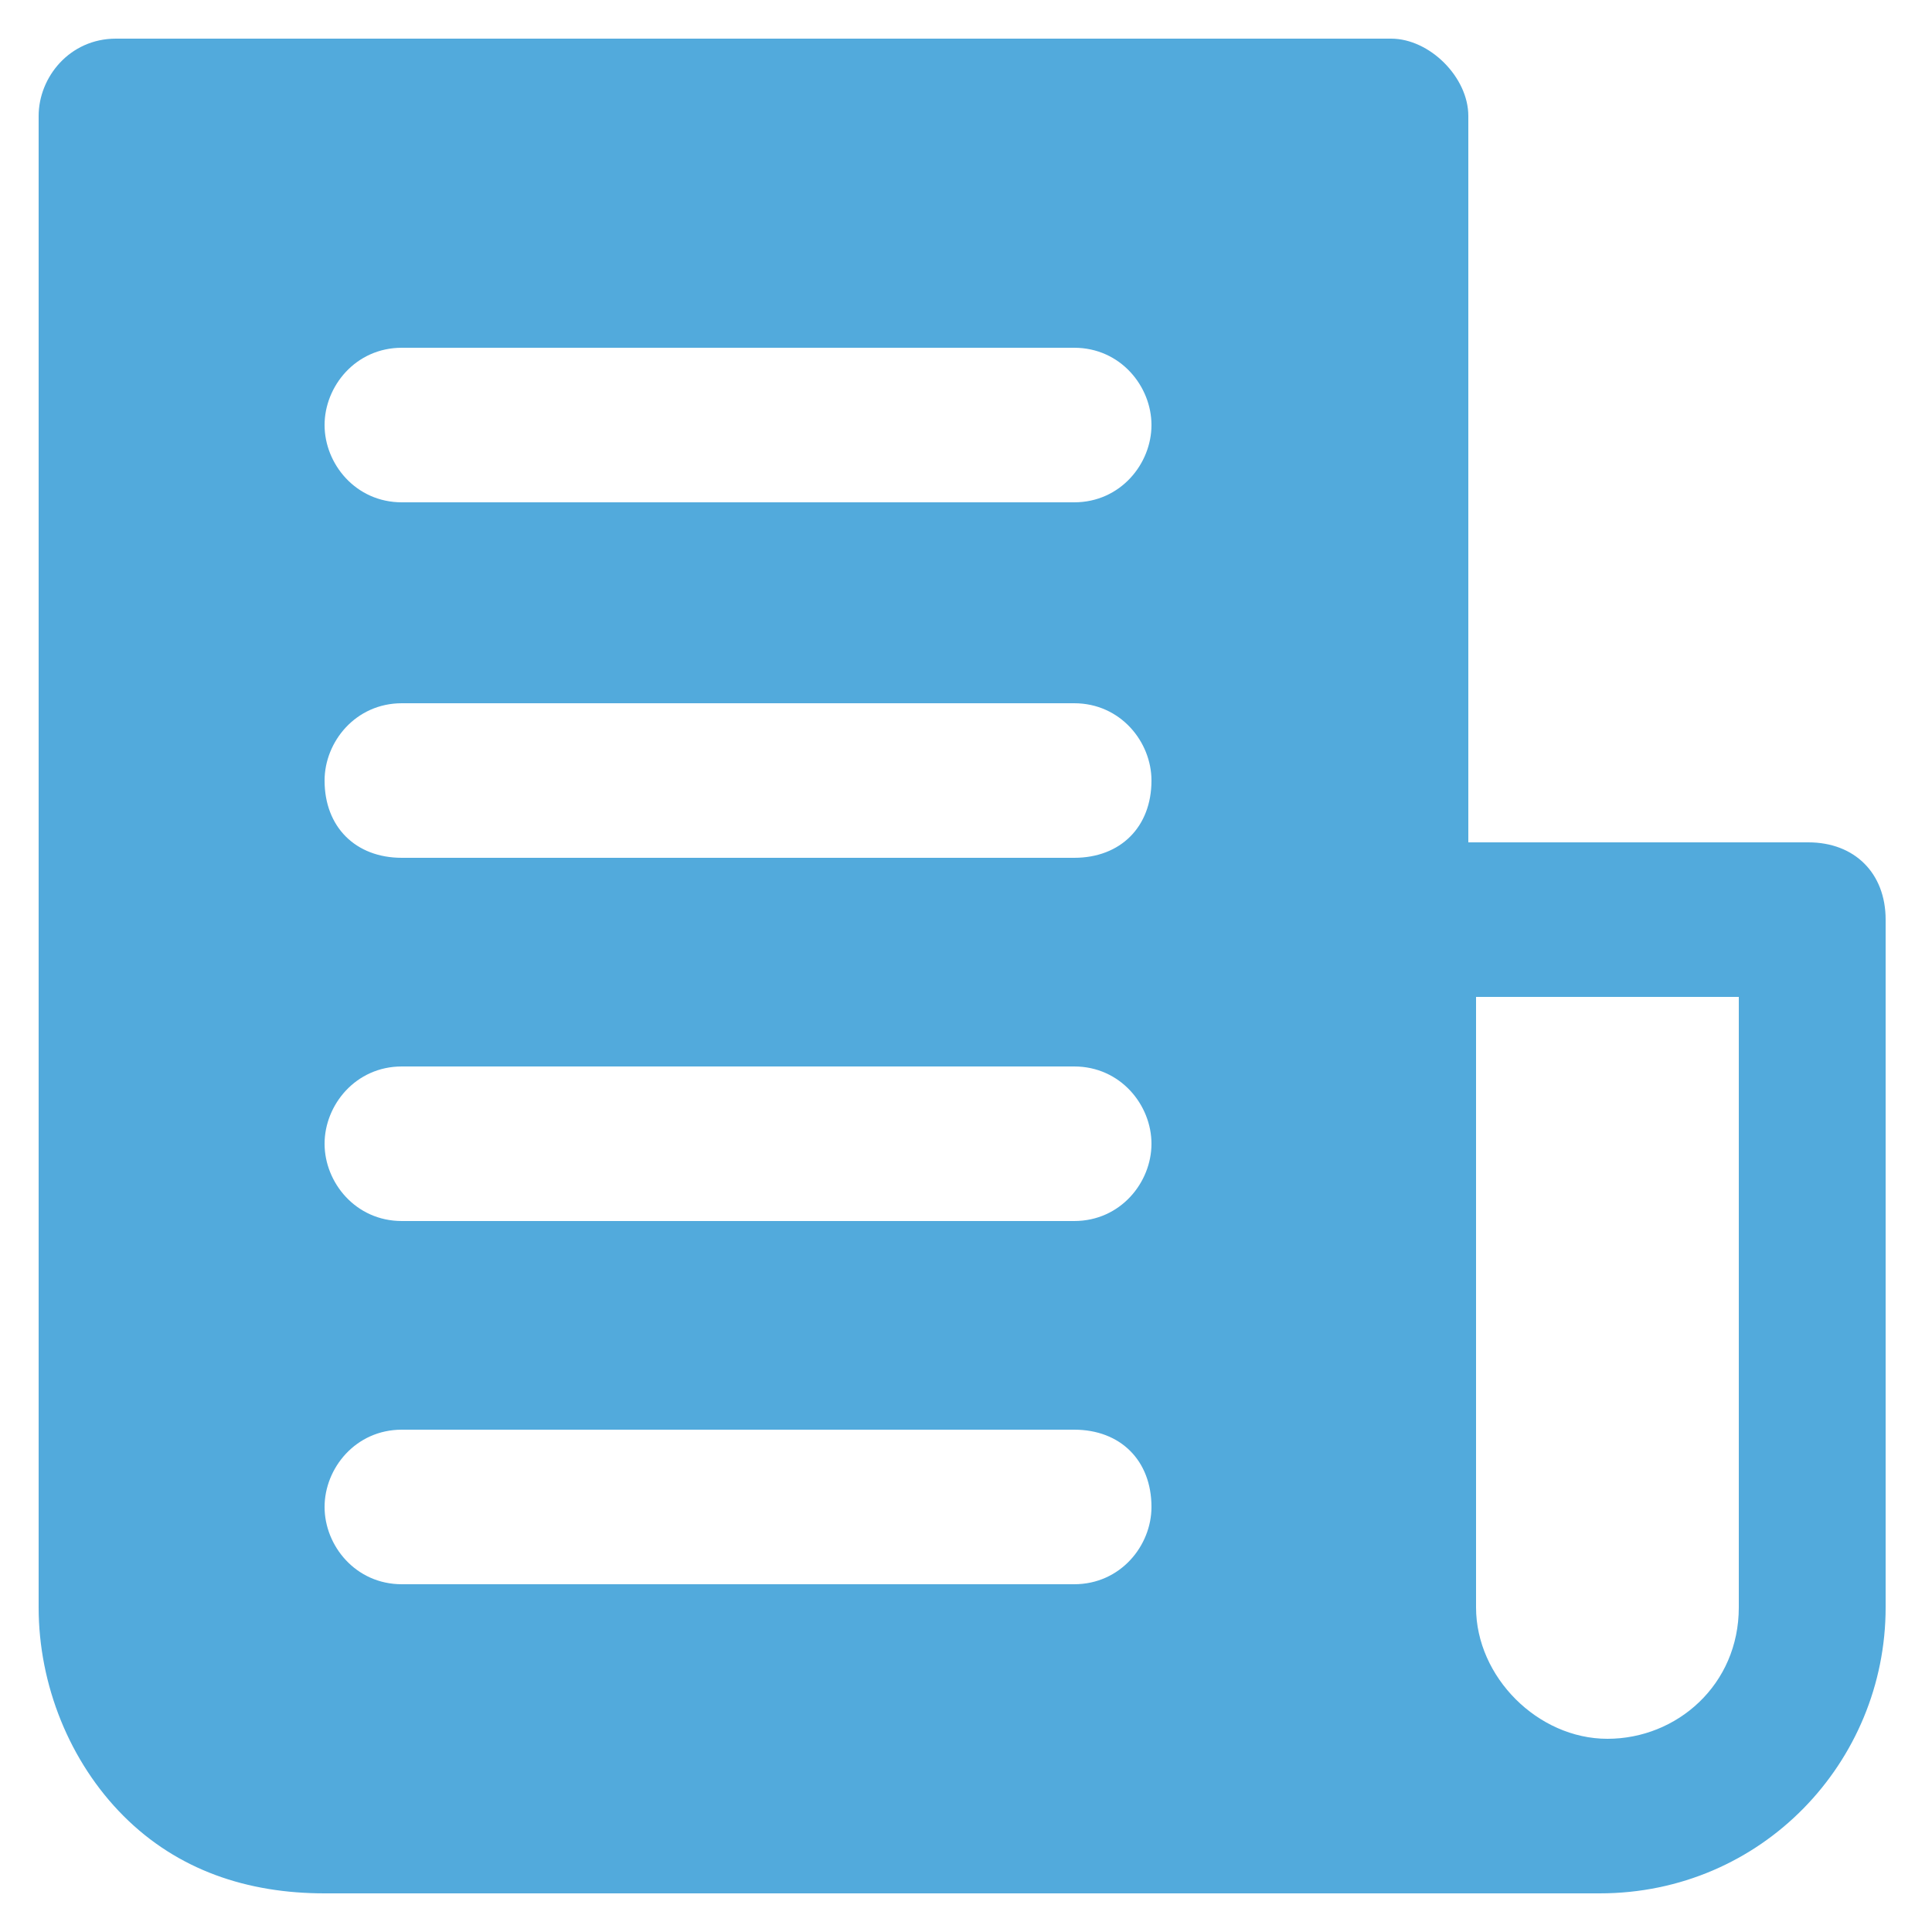 <svg width="40" height="40" viewBox="0 0 40 40" fill="none" xmlns="http://www.w3.org/2000/svg">
<g clip-path="url(#clip0_6001_33)">
<path d="M6.72 39.2H33.12C36.48 39.2 39.04 36.48 39.04 33.28V19.04C39.04 18.08 38.4 17.44 37.44 17.44H30.4V2.4C30.4 1.6 29.6 0.8 28.8 0.8H2.4C1.44 0.8 0.8 1.6 0.8 2.4V33.28C0.8 34.88 1.44 36.48 2.56 37.6C3.68 38.72 5.12 39.2 6.72 39.2ZM30.4 20.64H36V33.28C36 34.88 34.72 36 33.28 36C31.84 36 30.56 34.72 30.56 33.28V20.64H30.4ZM8.32 7.2H22.24C23.2 7.2 23.84 8 23.84 8.8C23.84 9.6 23.2 10.4 22.24 10.4H8.32C7.36 10.4 6.72 9.6 6.72 8.8C6.72 8 7.36 7.2 8.32 7.2ZM8.32 14.56H22.24C23.2 14.56 23.84 15.36 23.84 16.16C23.84 17.12 23.2 17.76 22.24 17.76H8.32C7.36 17.76 6.72 17.12 6.72 16.16C6.72 15.36 7.36 14.56 8.32 14.56ZM8.32 22.08H22.24C23.2 22.08 23.84 22.88 23.84 23.68C23.84 24.48 23.2 25.28 22.24 25.28H8.32C7.36 25.28 6.72 24.48 6.72 23.68C6.72 22.88 7.36 22.08 8.32 22.08ZM8.32 29.6H22.24C23.2 29.6 23.84 30.24 23.84 31.2C23.84 32 23.2 32.8 22.24 32.8H8.32C7.36 32.8 6.72 32 6.72 31.2C6.72 30.4 7.36 29.6 8.32 29.6Z" fill="#52AADC"/>
</g>
<defs>
<clipPath id="clip0_6001_33">
<rect width="40" height="40" fill="white"/>
</clipPath>
</defs>
</svg>
